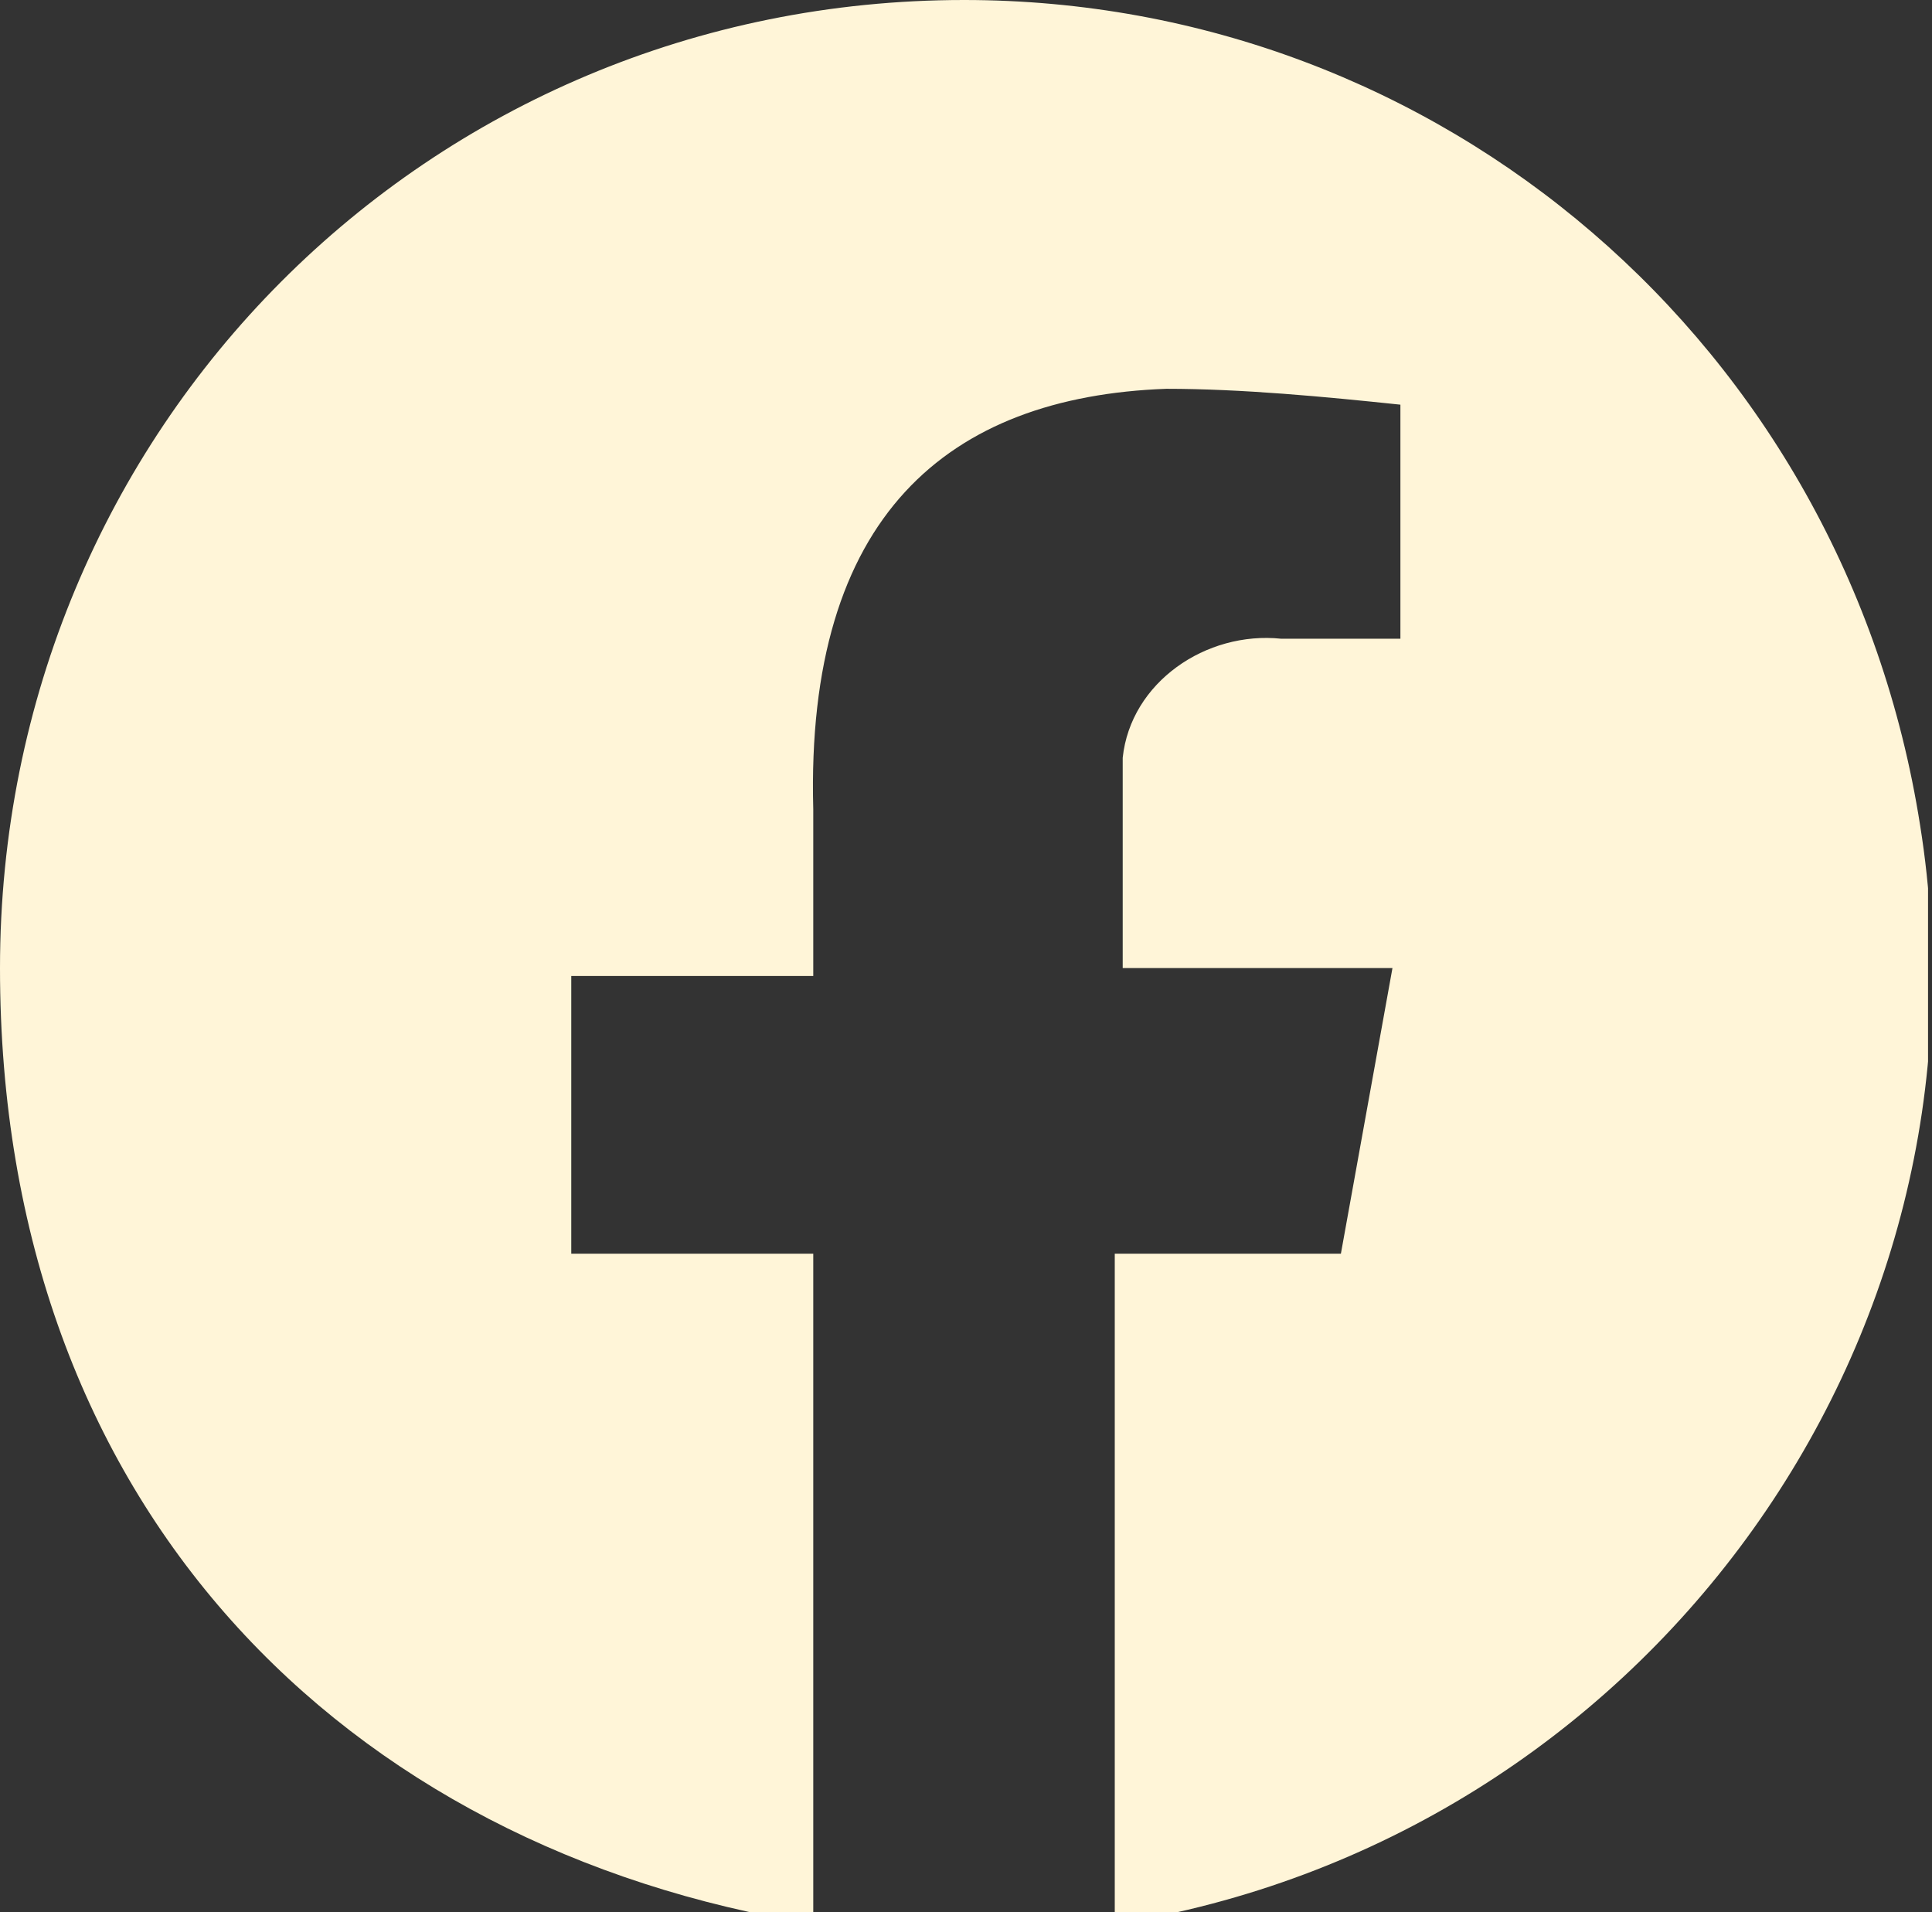 <?xml version="1.0" encoding="UTF-8"?>
<svg xmlns="http://www.w3.org/2000/svg" version="1.1" xmlns:xlink="http://www.w3.org/1999/xlink" viewBox="0 0 48.7 48.2">
  <rect x="0" y="0" width="48.7" height="48.2" fill="#333333" stroke="none"/>
  <defs>
    <style>
      .cls-1 {
        fill: none;
      }

      .cls-2 {
        fill: #fff5d8;
      }

      .cls-3 {
        clip-path: url(#clippath);
      }
    </style>
    <clipPath id="clippath">
      <rect class="cls-1" y="0" width="48.6" height="48.2"/>
    </clipPath>
  </defs>
  <!-- Generator: Adobe Illustrator 28.6.0, SVG Export Plug-In . SVG Version: 1.2.0 Build 709)  -->
  <g>
    <g id="Capa_1">
      <g class="cls-3">
        <path id="Trazado_2833" class="cls-2" d="M24.3,0C10.8,0,0,10.8,0,24.4s8.7,22.2,20.5,24.1v-16.9h-6.1v-7h6.1v-4.2c-.2-7.4,3.4-10.4,8.9-10.6,1.9,0,4,.2,5.9.4v5.9h-3c-1.9-.2-3.8,1.1-4,3v5.3h6.8l-1.3,7.2h-5.7v16.9c13.3-2.1,22.4-14.6,20.3-27.7C46.5,8.7,36.3,0,24.3,0"/>
      </g>
    </g>
  </g>
</svg>